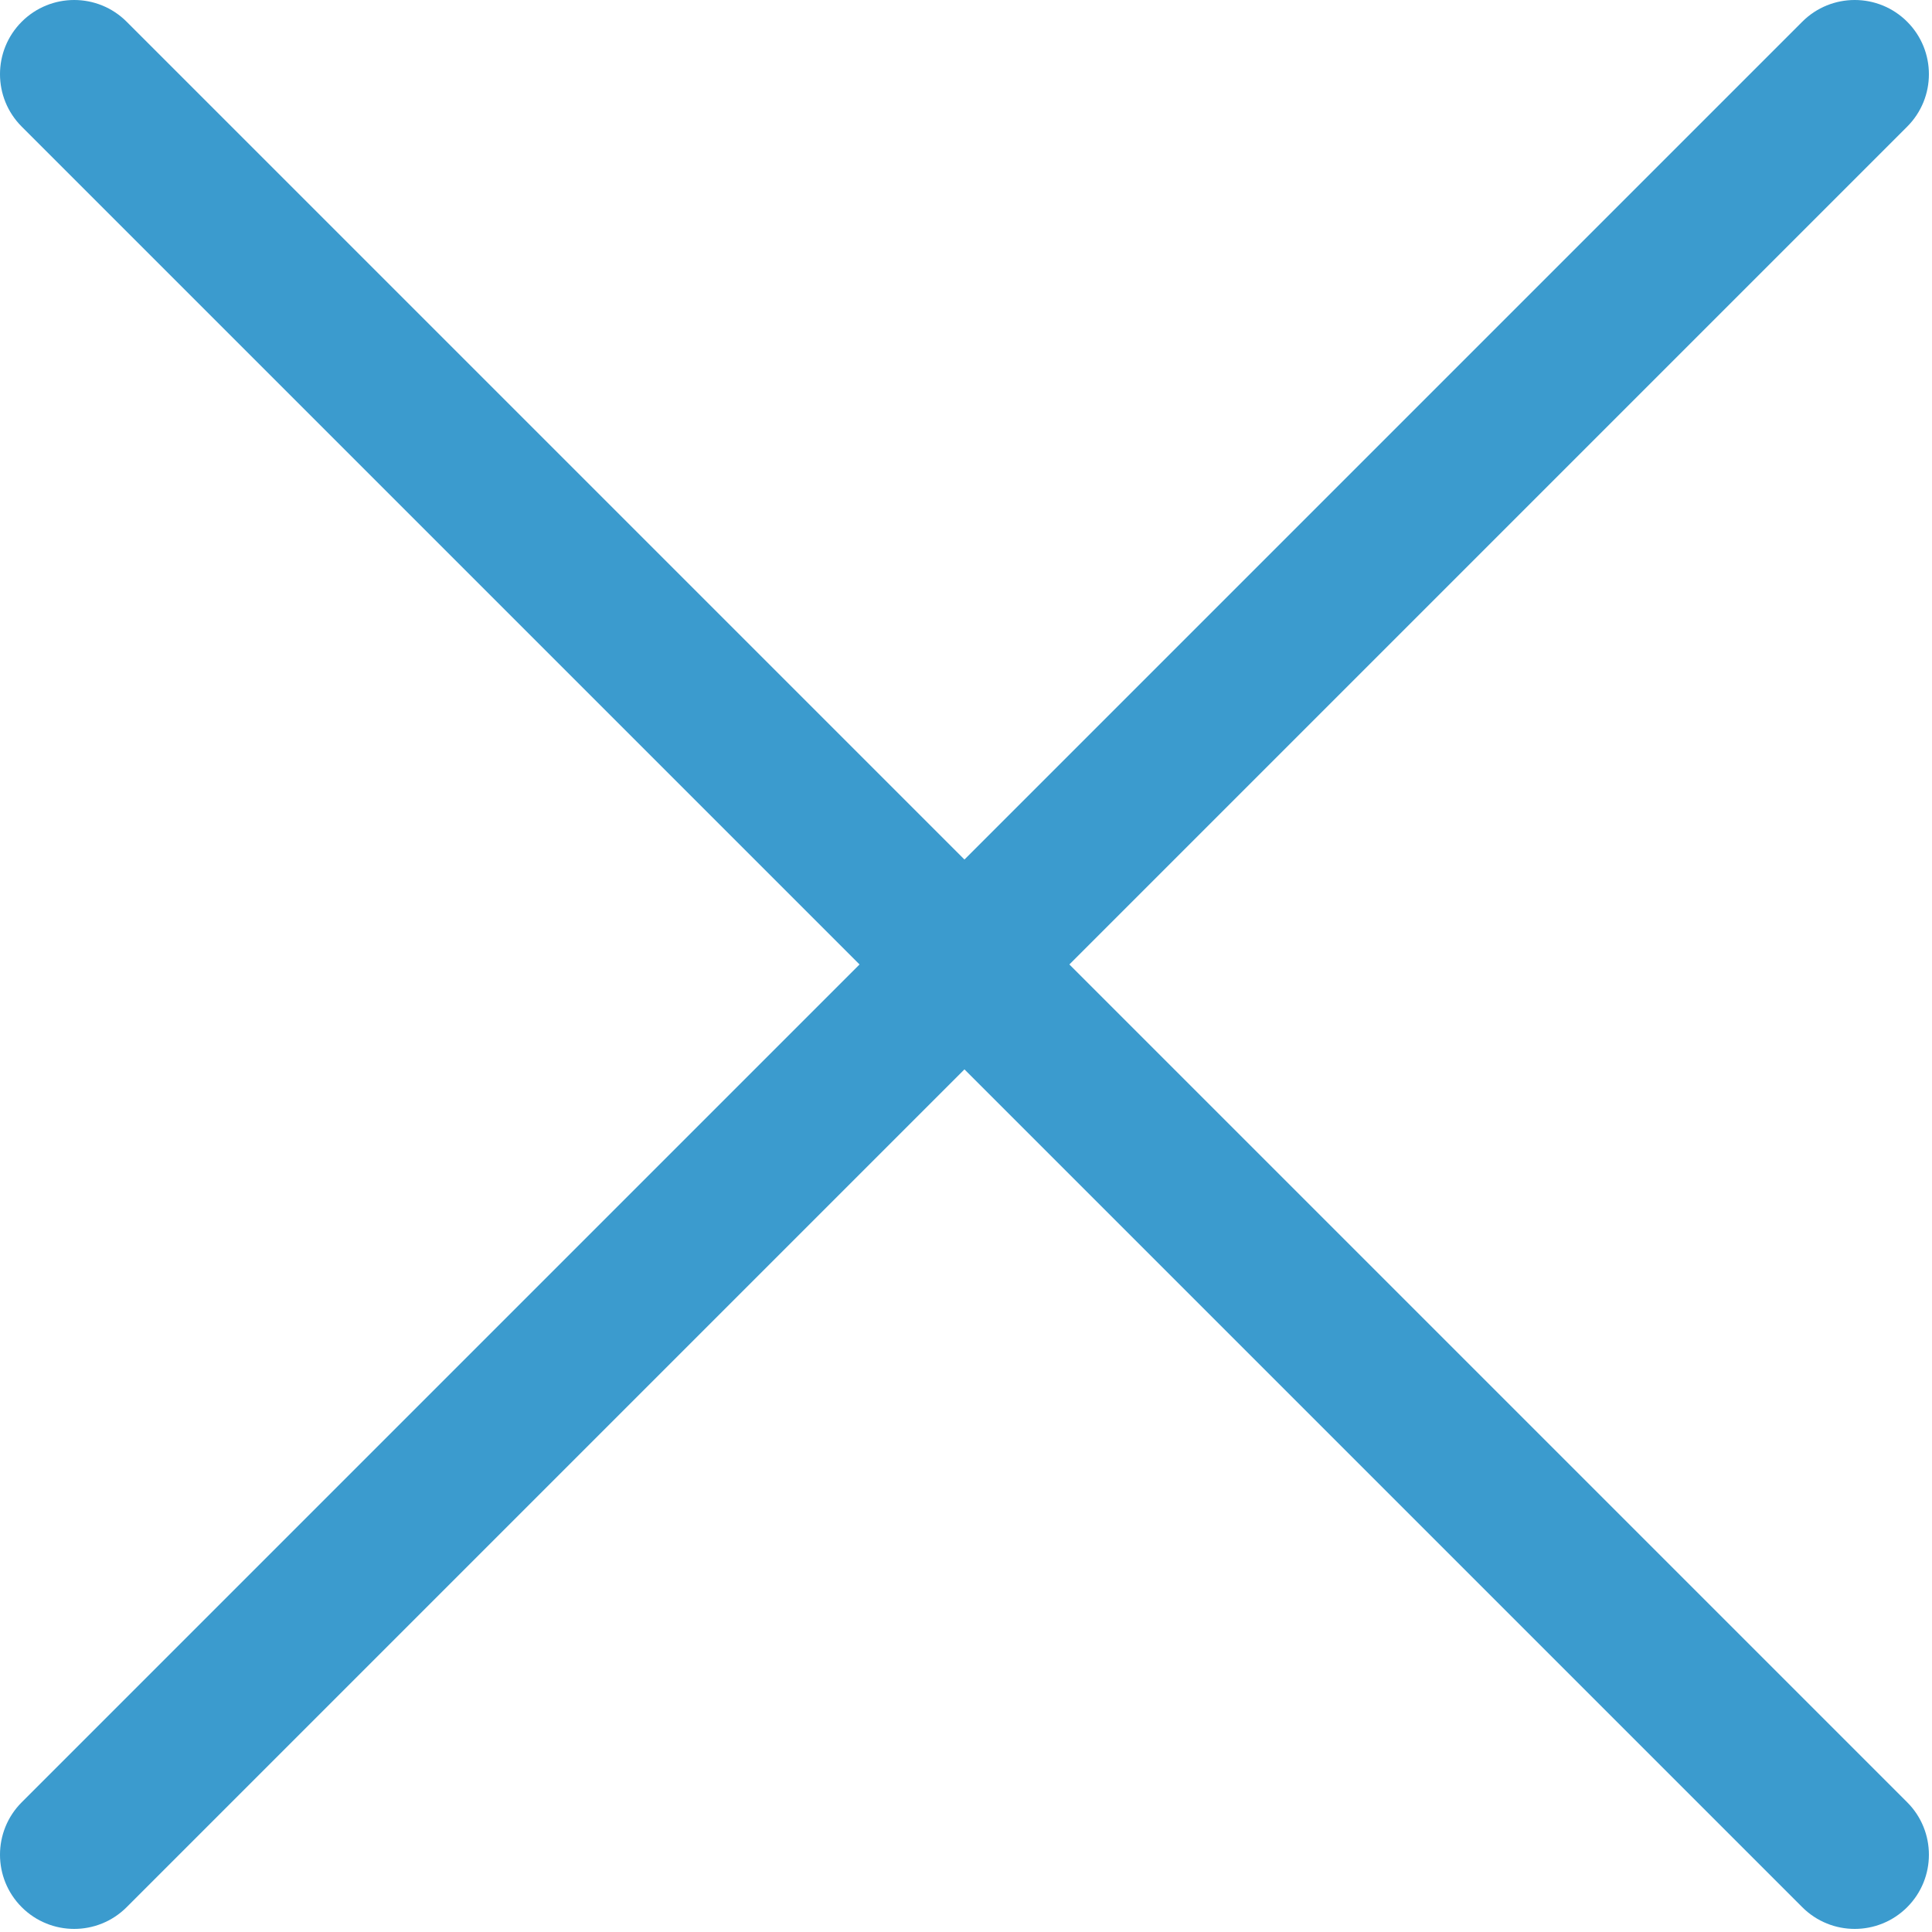 <svg id="Layer_1" xmlns="http://www.w3.org/2000/svg" version="1.1" viewBox="0 0 625 625">
  <path d="M345.941,312L616.97,40.971c9.373-9.373,9.373-24.569,0-33.941-9.373-9.373-24.568-9.373-33.941,0l-271.029,271.029L40.971,7.03C31.599-2.343,16.401-2.343,7.029,7.03c-9.373,9.373-9.373,24.569,0,33.941l271.029,271.029L7.029,583.029c-9.373,9.372-9.373,24.569,0,33.941,4.686,4.687,10.829,7.029,16.971,7.029s12.285-2.343,16.971-7.029l271.029-271.029,271.029,271.029c4.687,4.687,10.828,7.029,16.971,7.029s12.284-2.343,16.971-7.029c9.373-9.372,9.373-24.569,0-33.941l-271.029-271.029v-0Z" fill="#3b9bce"/>
</svg>